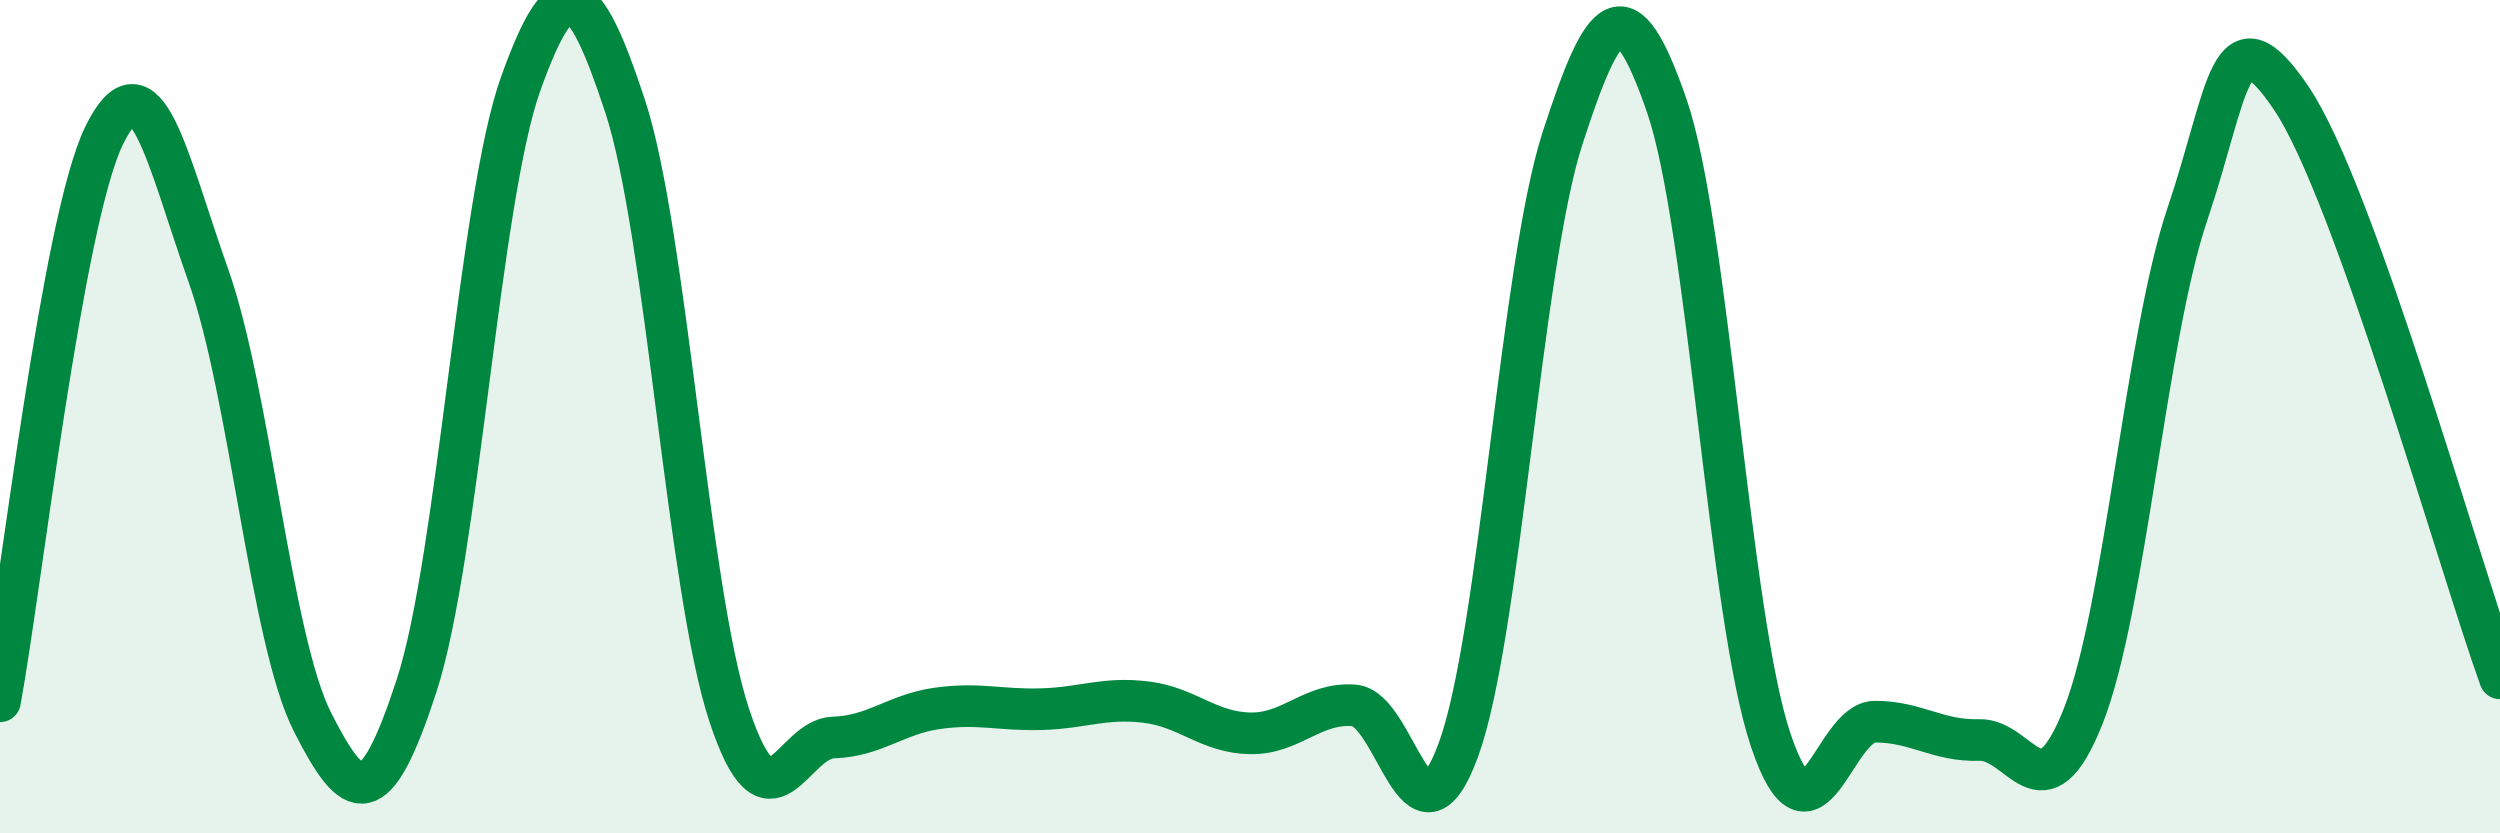 
    <svg width="60" height="20" viewBox="0 0 60 20" xmlns="http://www.w3.org/2000/svg">
      <path
        d="M 0,16.83 C 0.5,14.11 1.5,5.29 2.5,3.25 C 3.5,1.21 4,3.79 5,6.61 C 6,9.43 6.5,15.36 7.5,17.33 C 8.5,19.3 9,19.52 10,16.45 C 11,13.38 11.5,4.78 12.5,2 C 13.5,-0.78 14,-0.49 15,2.54 C 16,5.57 16.5,14.13 17.5,17.16 C 18.5,20.19 19,17.73 20,17.7 C 21,17.67 21.5,17.14 22.5,17 C 23.5,16.86 24,17.05 25,17.02 C 26,16.99 26.5,16.73 27.5,16.85 C 28.5,16.97 29,17.58 30,17.6 C 31,17.62 31.5,16.85 32.5,16.93 C 33.5,17.01 34,20.72 35,18 C 36,15.28 36.5,6.41 37.5,3.32 C 38.5,0.23 39,-0.36 40,2.53 C 41,5.42 41.5,14.81 42.5,17.77 C 43.5,20.73 44,17.32 45,17.32 C 46,17.32 46.5,17.79 47.5,17.76 C 48.5,17.73 49,19.71 50,17.18 C 51,14.65 51.5,8.09 52.5,5.13 C 53.5,2.17 53.5,0.14 55,2.37 C 56.5,4.6 59,13.5 60,16.28L60 20L0 20Z"
        fill="#008740"
        opacity="0.1"
        stroke-linecap="round"
        stroke-linejoin="round"
      />
      <path
        d="M 0,16.83 C 0.5,14.11 1.5,5.29 2.5,3.25 C 3.5,1.21 4,3.79 5,6.61 C 6,9.43 6.5,15.36 7.5,17.33 C 8.5,19.3 9,19.52 10,16.45 C 11,13.38 11.5,4.78 12.5,2 C 13.5,-0.78 14,-0.49 15,2.54 C 16,5.57 16.5,14.13 17.5,17.16 C 18.5,20.19 19,17.73 20,17.7 C 21,17.67 21.5,17.14 22.5,17 C 23.5,16.86 24,17.05 25,17.02 C 26,16.99 26.5,16.73 27.5,16.85 C 28.5,16.97 29,17.58 30,17.6 C 31,17.62 31.5,16.85 32.5,16.93 C 33.5,17.01 34,20.72 35,18 C 36,15.28 36.5,6.41 37.5,3.32 C 38.5,0.23 39,-0.36 40,2.53 C 41,5.42 41.5,14.81 42.5,17.77 C 43.5,20.73 44,17.32 45,17.32 C 46,17.32 46.5,17.79 47.5,17.76 C 48.5,17.73 49,19.71 50,17.18 C 51,14.65 51.5,8.09 52.5,5.13 C 53.5,2.17 53.5,0.14 55,2.37 C 56.5,4.6 59,13.5 60,16.28"
        stroke="#008740"
        stroke-width="1"
        fill="none"
        stroke-linecap="round"
        stroke-linejoin="round"
      />
    </svg>
  